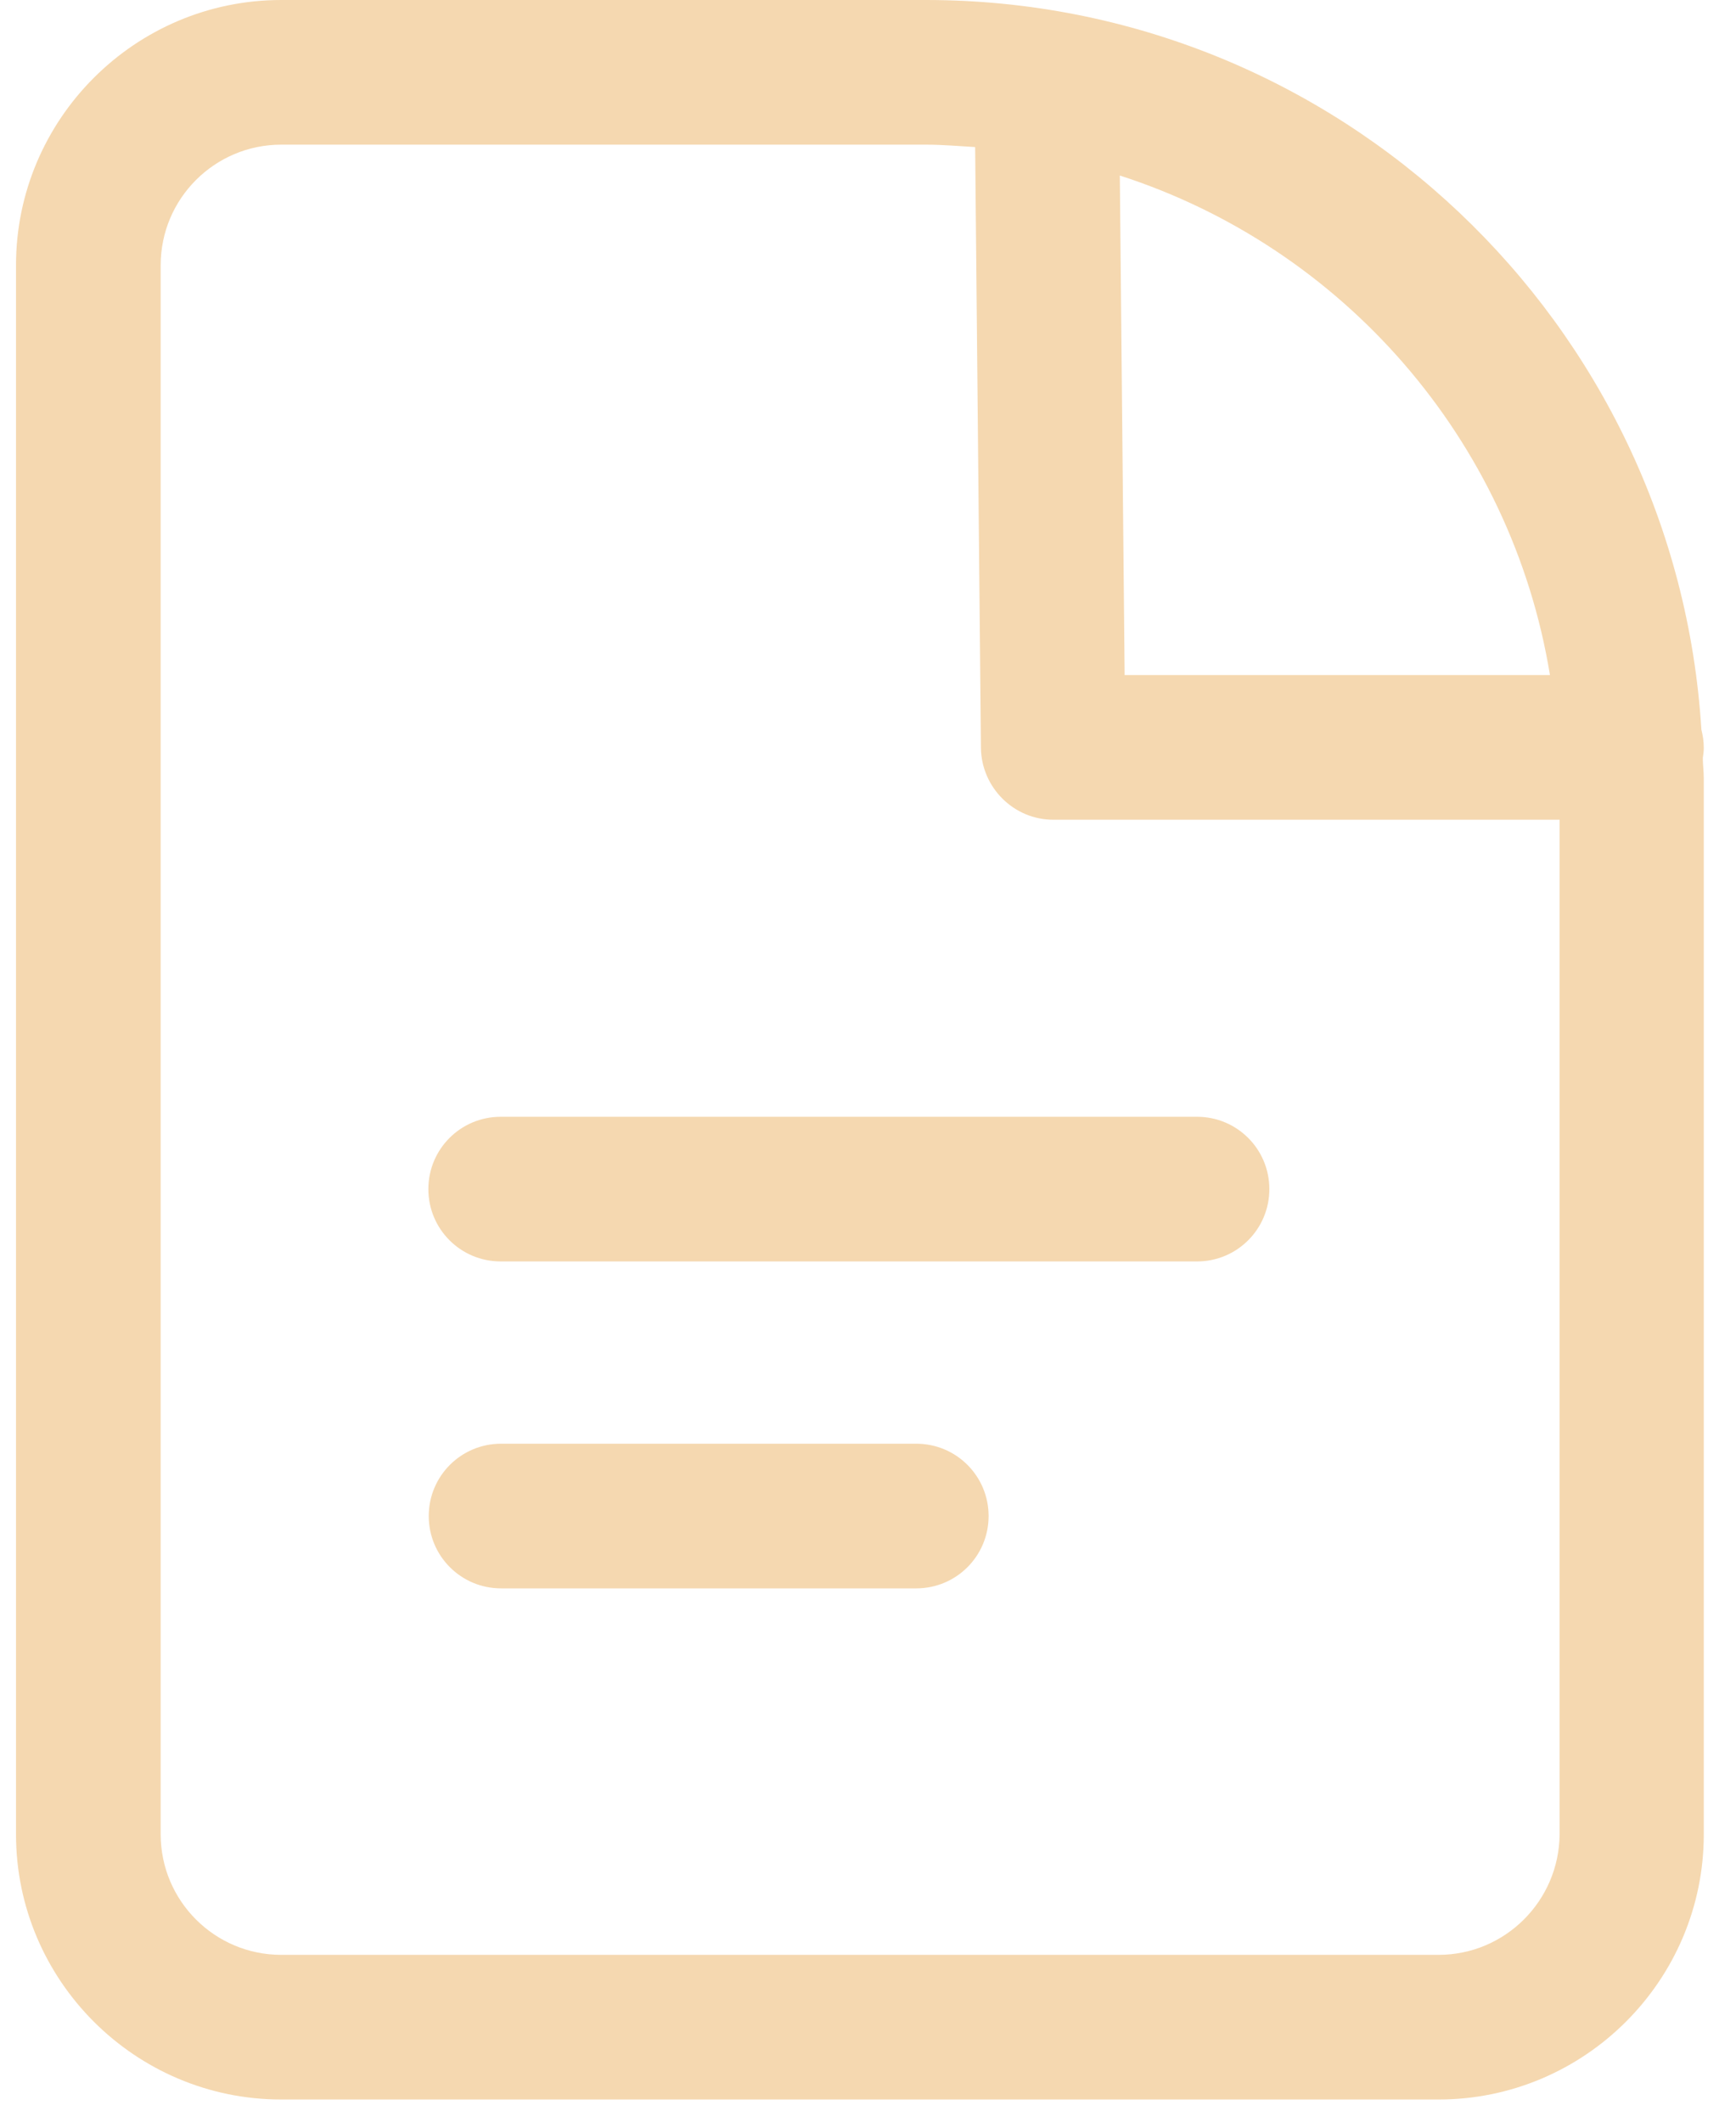 <?xml version="1.0" encoding="UTF-8"?> <svg xmlns="http://www.w3.org/2000/svg" width="36" height="44" viewBox="0 0 36 44" fill="none"><path d="M35.282 15.13C34.762 6.7 27.762 0 19.202 0H5.832C2.802 0 0.332 2.47 0.332 5.5V38.04C0.332 41.07 2.802 43.54 5.832 43.54H29.832C32.862 43.54 35.332 41.07 35.332 38.04V16.14C35.332 16 35.312 15.86 35.312 15.72C35.322 15.65 35.332 15.58 35.332 15.51C35.332 15.37 35.312 15.25 35.282 15.13ZM32.142 14H23.322L23.222 3.64C27.842 5.13 31.342 9.11 32.142 14ZM29.832 40.54H5.832C4.452 40.54 3.332 39.42 3.332 38.04V5.5C3.332 4.12 4.452 3 5.832 3H19.202C19.542 3 19.882 3.03 20.222 3.05L20.342 15.51C20.352 16.33 21.022 17 21.842 17H32.342V38.04C32.332 39.42 31.212 40.54 29.832 40.54Z" fill="#F5D8B0"></path><path d="M24.823 23.16H10.383C9.553 23.16 8.883 23.83 8.883 24.66C8.883 25.49 9.553 26.16 10.383 26.16H24.823C25.653 26.16 26.323 25.49 26.323 24.66C26.323 23.83 25.653 23.16 24.823 23.16Z" fill="#F5D8B0"></path><path d="M19.001 29.94H10.391C9.561 29.94 8.891 30.61 8.891 31.44C8.891 32.27 9.561 32.94 10.391 32.94H19.001C19.831 32.94 20.501 32.27 20.501 31.44C20.501 30.61 19.831 29.94 19.001 29.94Z" fill="#F5D8B0"></path></svg> 